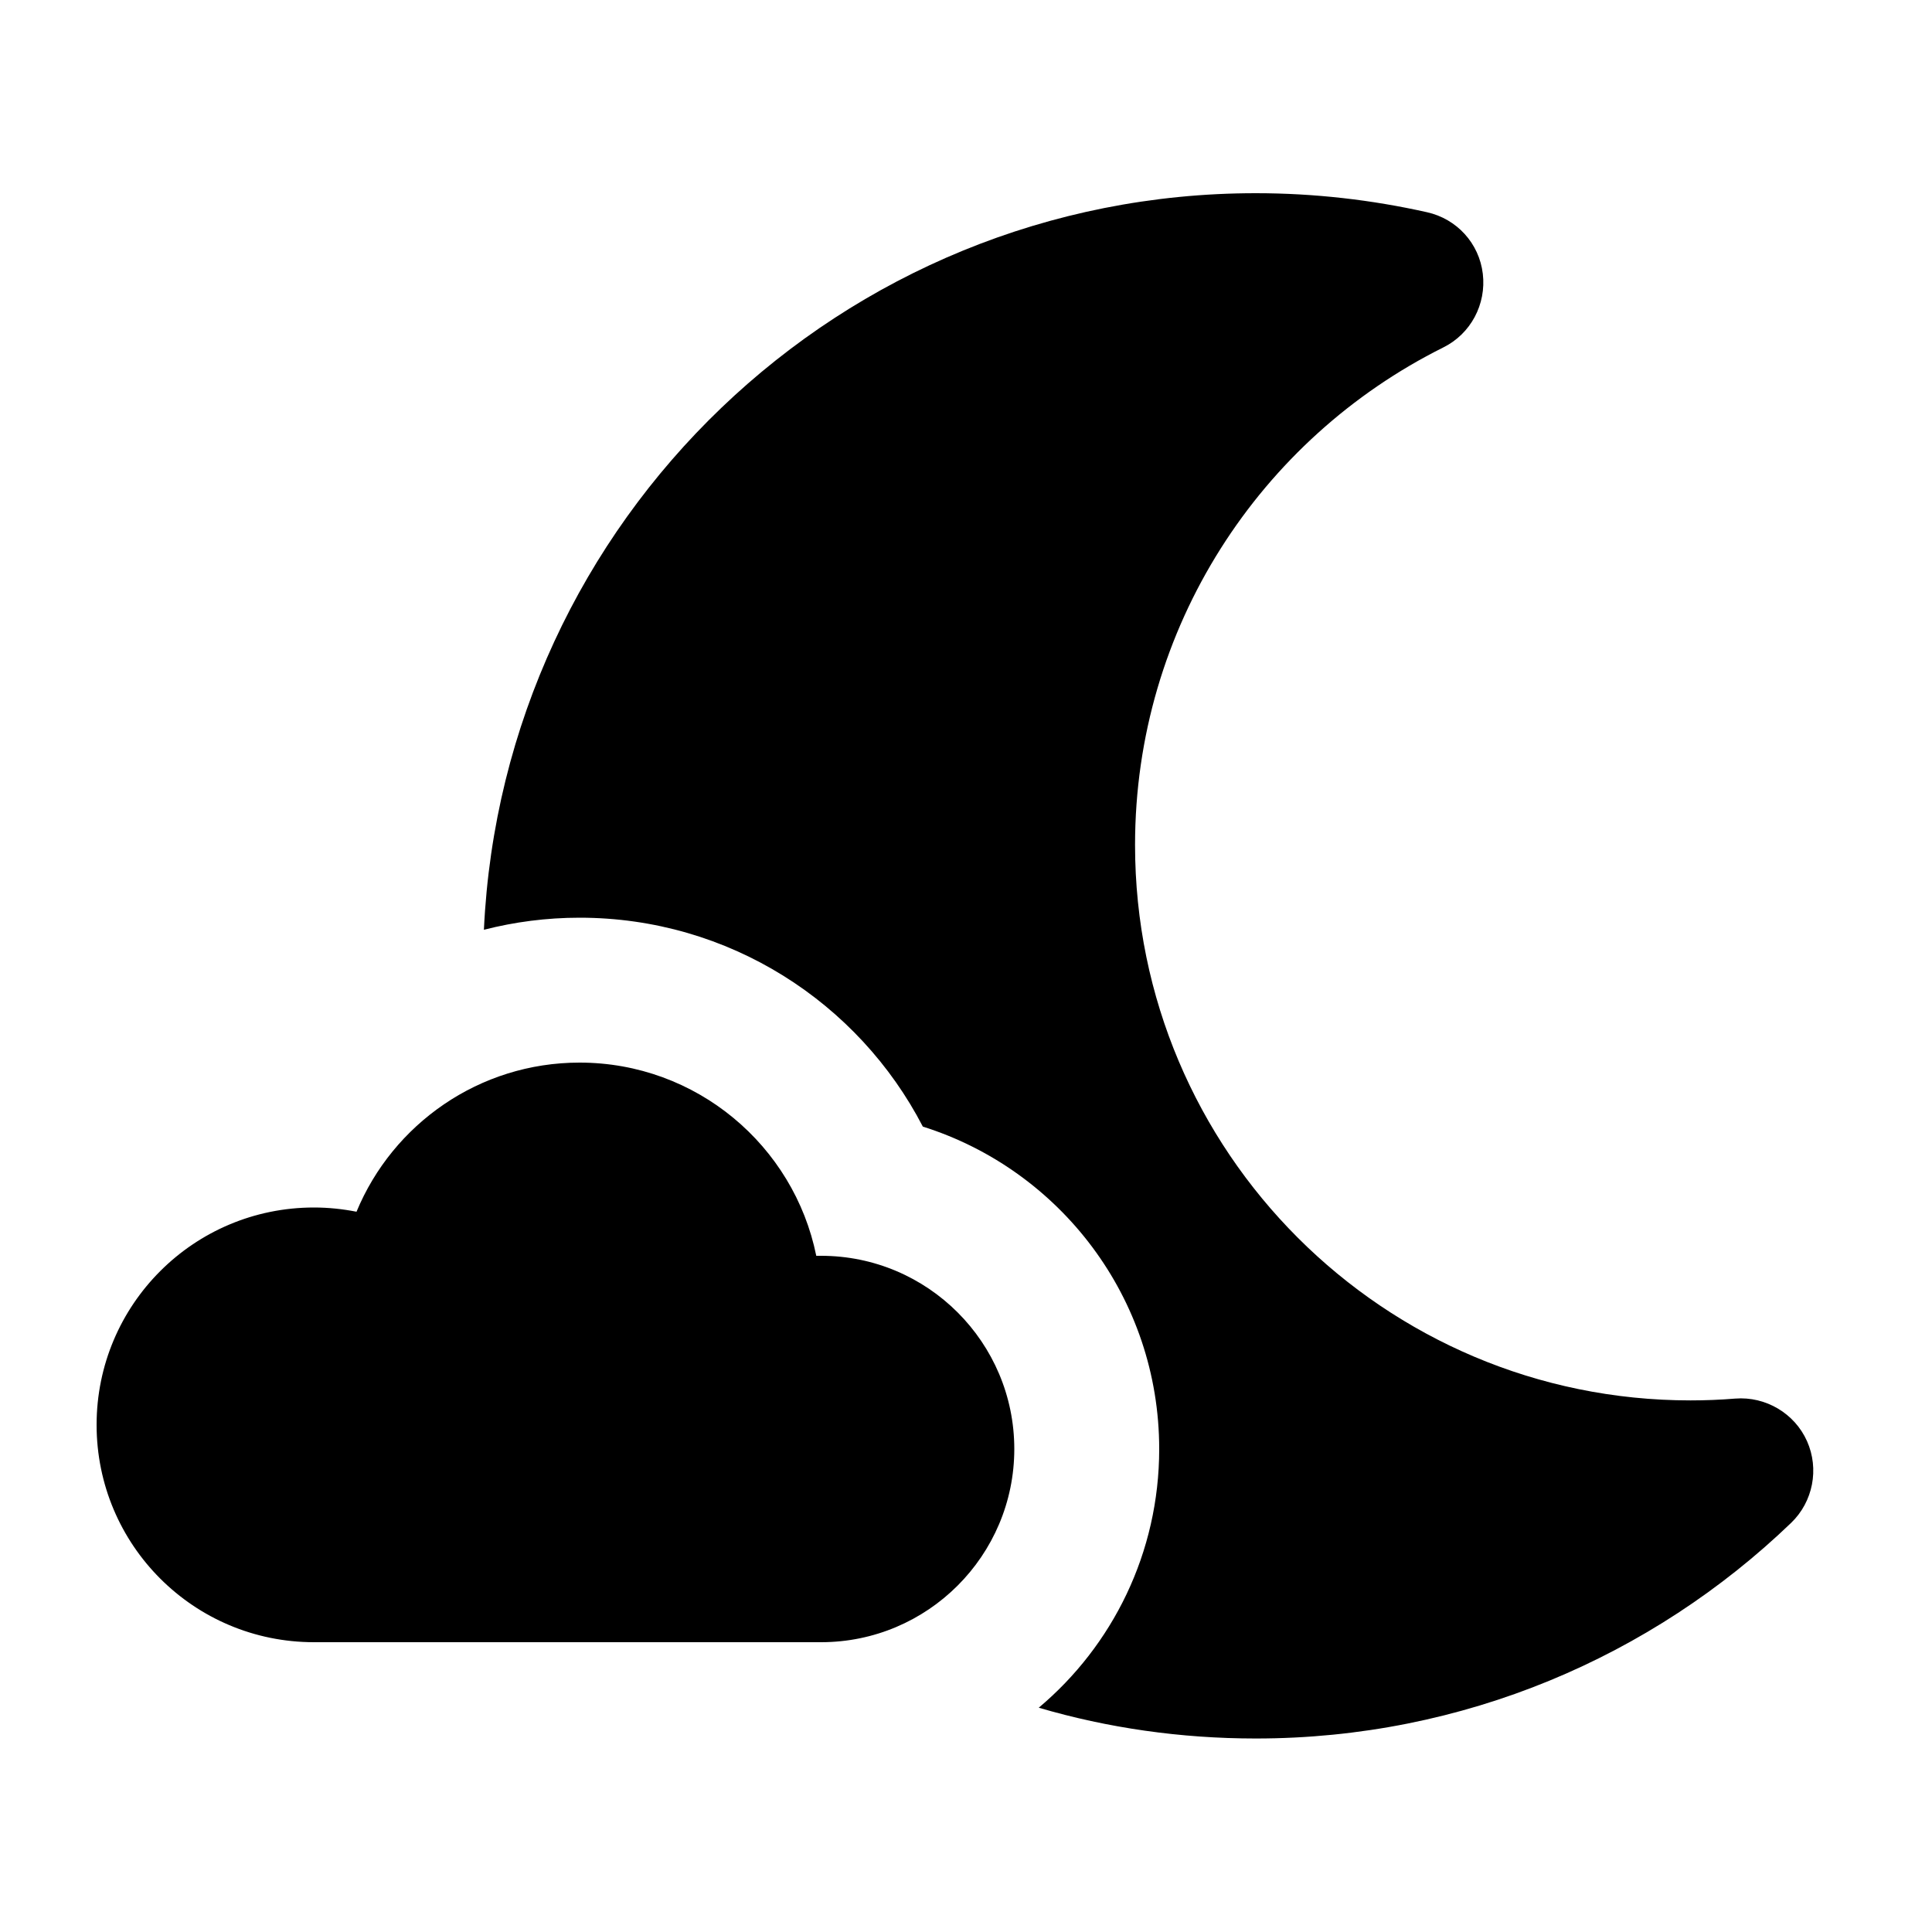 <svg xmlns="http://www.w3.org/2000/svg" viewBox="0 0 640 640"><!--! Font Awesome Pro 7.1.0 by @fontawesome - https://fontawesome.com License - https://fontawesome.com/license (Commercial License) Copyright 2025 Fonticons, Inc. --><path fill="currentColor" d="M416 64C278.6 64 166.6 172.2 160.3 308C170.4 305.4 181.1 304 192 304C241.5 304 284.4 332.1 305.7 373.2C351.1 387.5 384 429.9 384 480C384 514.4 368.5 545.2 344.1 565.7C366.9 572.4 391.1 575.9 416 575.9C484.8 575.9 547.3 548.7 593.3 504.5C600.6 497.5 602.7 486.6 598.6 477.4C594.5 468.2 584.9 462.5 574.8 463.3C569.9 463.7 565 463.9 560 463.9C458.4 463.9 376 381.5 376 279.9C376 207.8 417.5 145.3 478.1 115.1C487.2 110.6 492.4 100.8 491.2 90.7C490 80.6 482.6 72.5 472.7 70.3C454.4 66.2 435.4 64 416 64zM272 544C307.3 544 336 515.3 336 480C336 444.7 307.3 416 272 416C271.5 416 270.9 416 270.4 416C263 379.5 230.7 352 192 352C158.7 352 130.1 372.4 118.1 401.4C113.5 400.5 108.8 400 104 400C64.2 400 32 432.2 32 472C32 511.8 64.2 544 104 544L272 544z"/></svg>